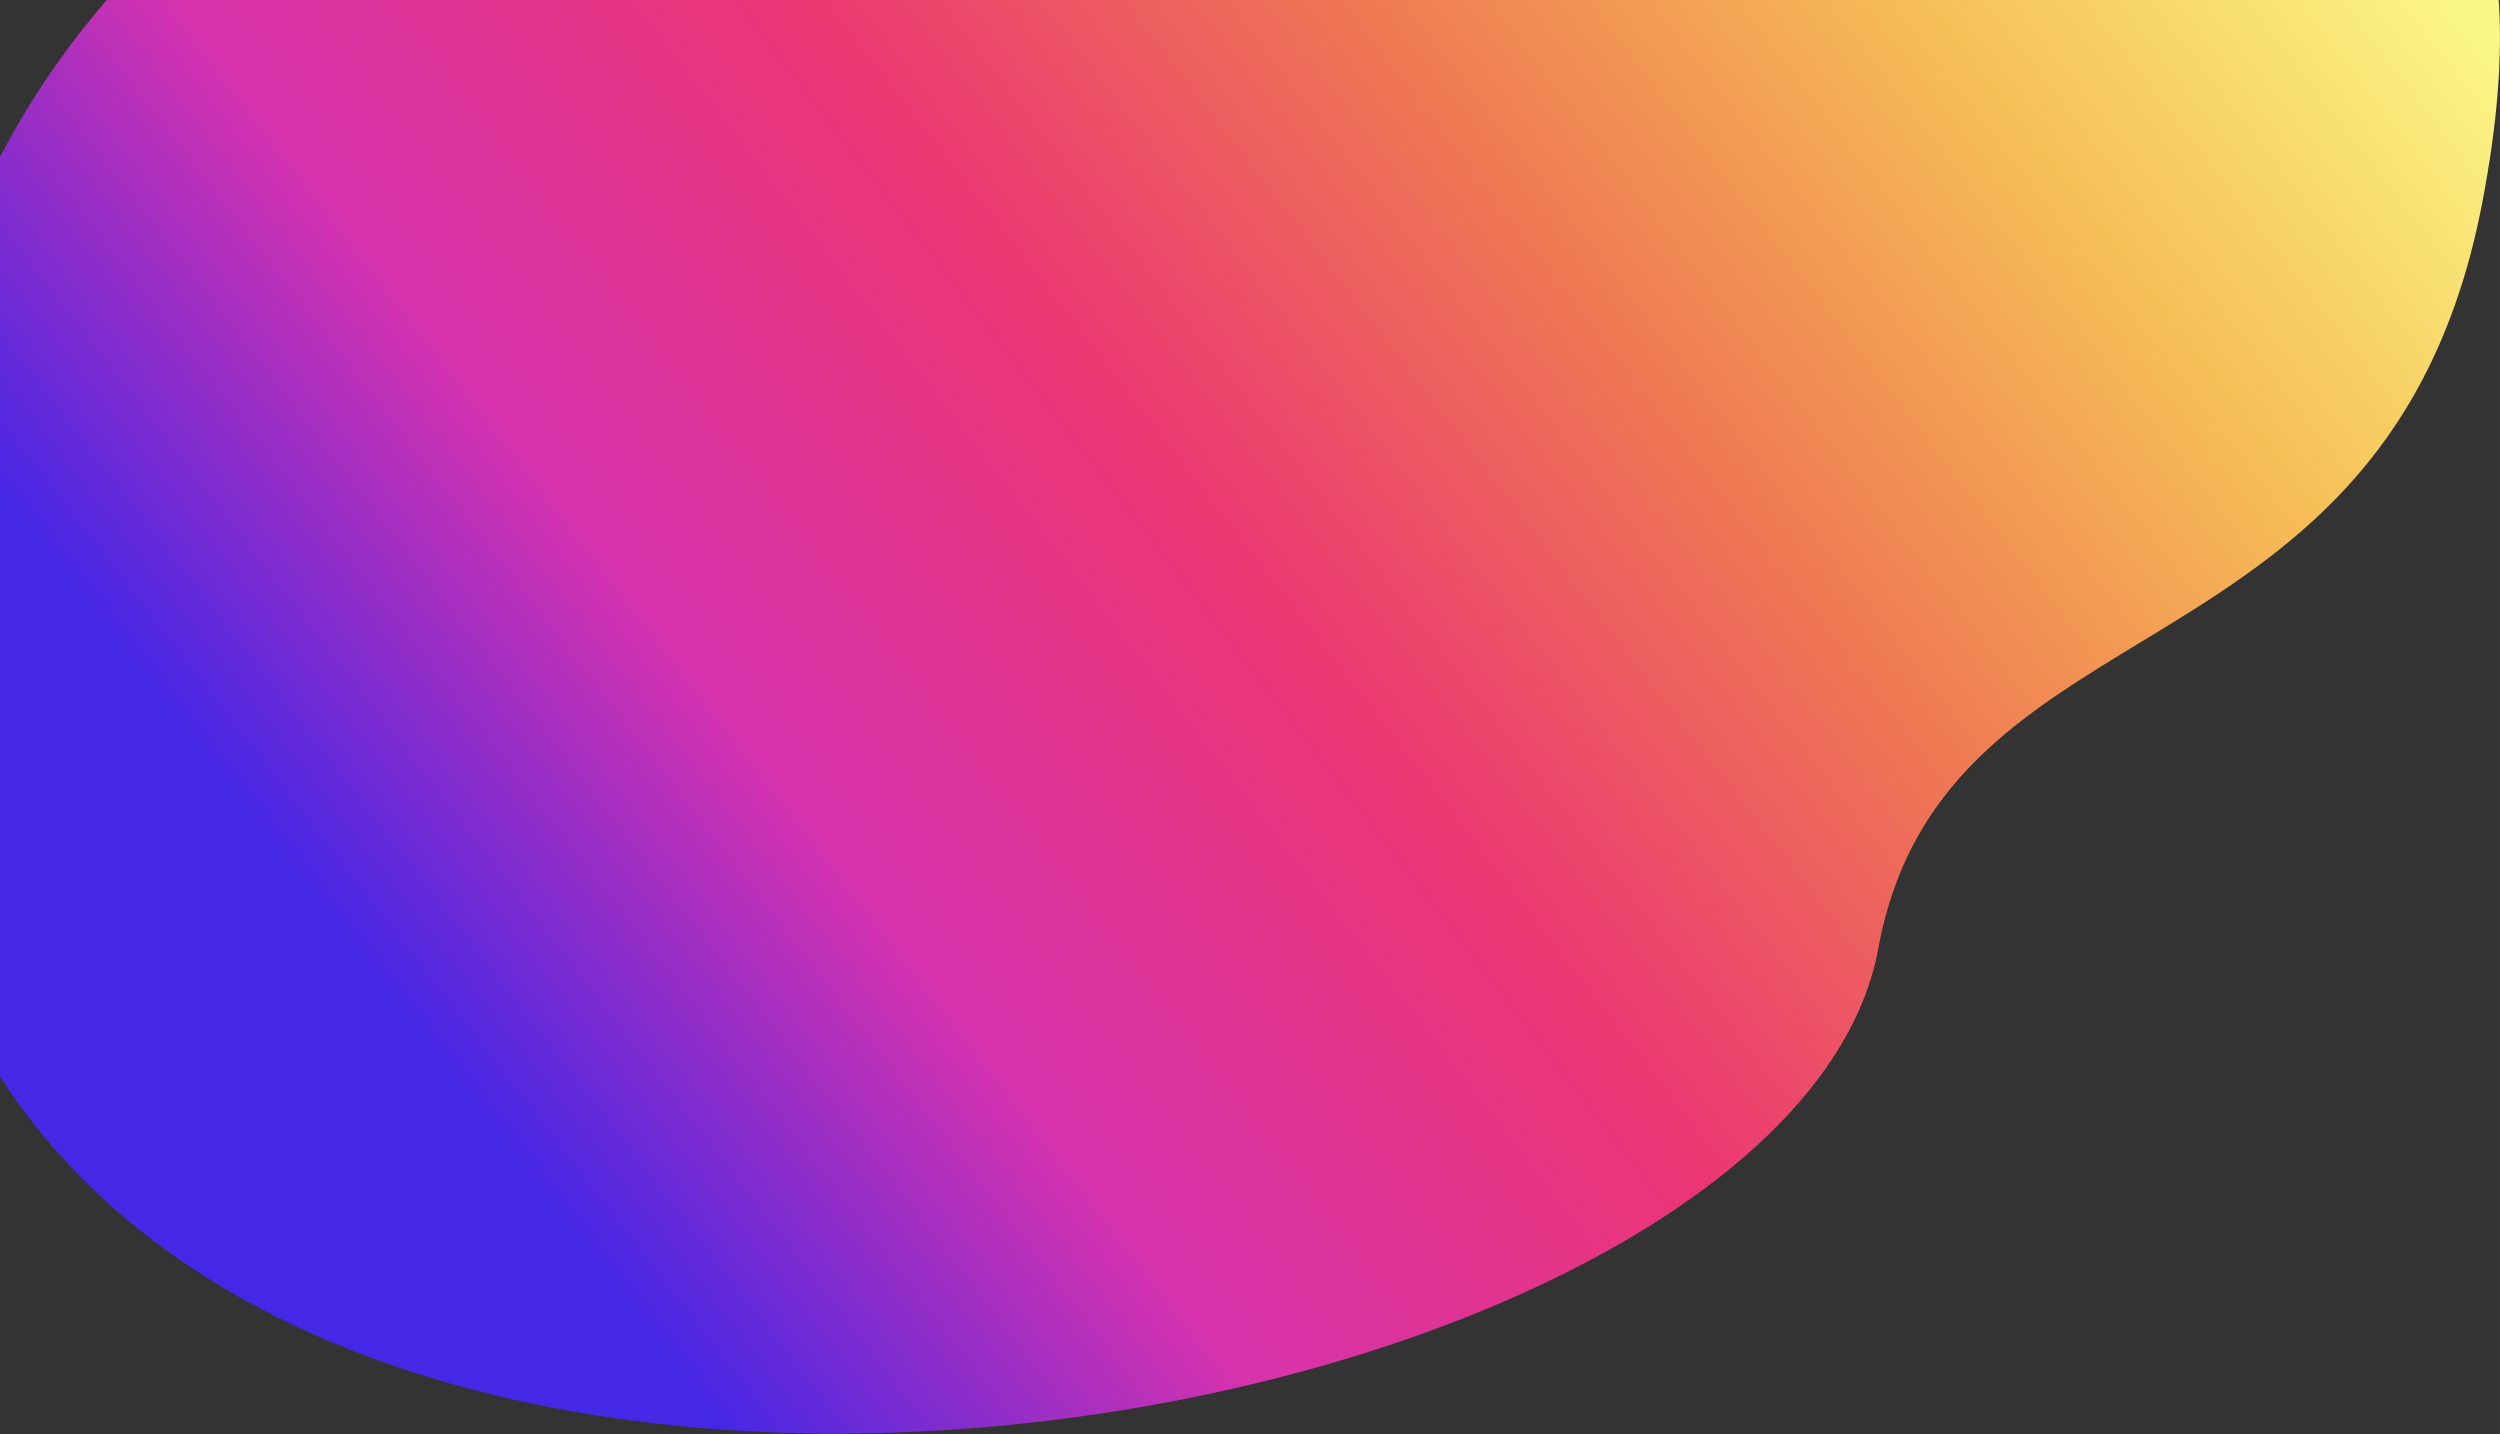 <?xml version="1.0" encoding="UTF-8"?> <svg xmlns="http://www.w3.org/2000/svg" width="3220" height="1847" viewBox="0 0 3220 1847" fill="none"><rect x="0" y="0" width="3220" height="1847" fill="#333333" stroke="none"/> <path d="M3196.67 263.5C3362.17 -589 2594.67 -248 2474.17 -464L984.167 -388.5C581.167 -380.167 -206.733 -98.6 -134.333 961C-43.833 2285.5 2292.63 1909 2419.17 1222C2504.17 760.5 3075.04 889.99 3196.67 263.5Z" fill="url(#paint0_linear)"></path> <defs> <linearGradient id="paint0_linear" x1="929.167" y1="1846" x2="3219.67" y2="78" gradientUnits="userSpaceOnUse"> <stop stop-color="#4428E5"></stop> <stop offset="0.198" stop-color="#D633AD"></stop> <stop offset="0.411" stop-color="#EB3574"></stop> <stop offset="0.615" stop-color="#EF7952"></stop> <stop offset="0.812" stop-color="#F6BF56"></stop> <stop offset="1" stop-color="#FAF785"></stop> </linearGradient> </defs> </svg> 